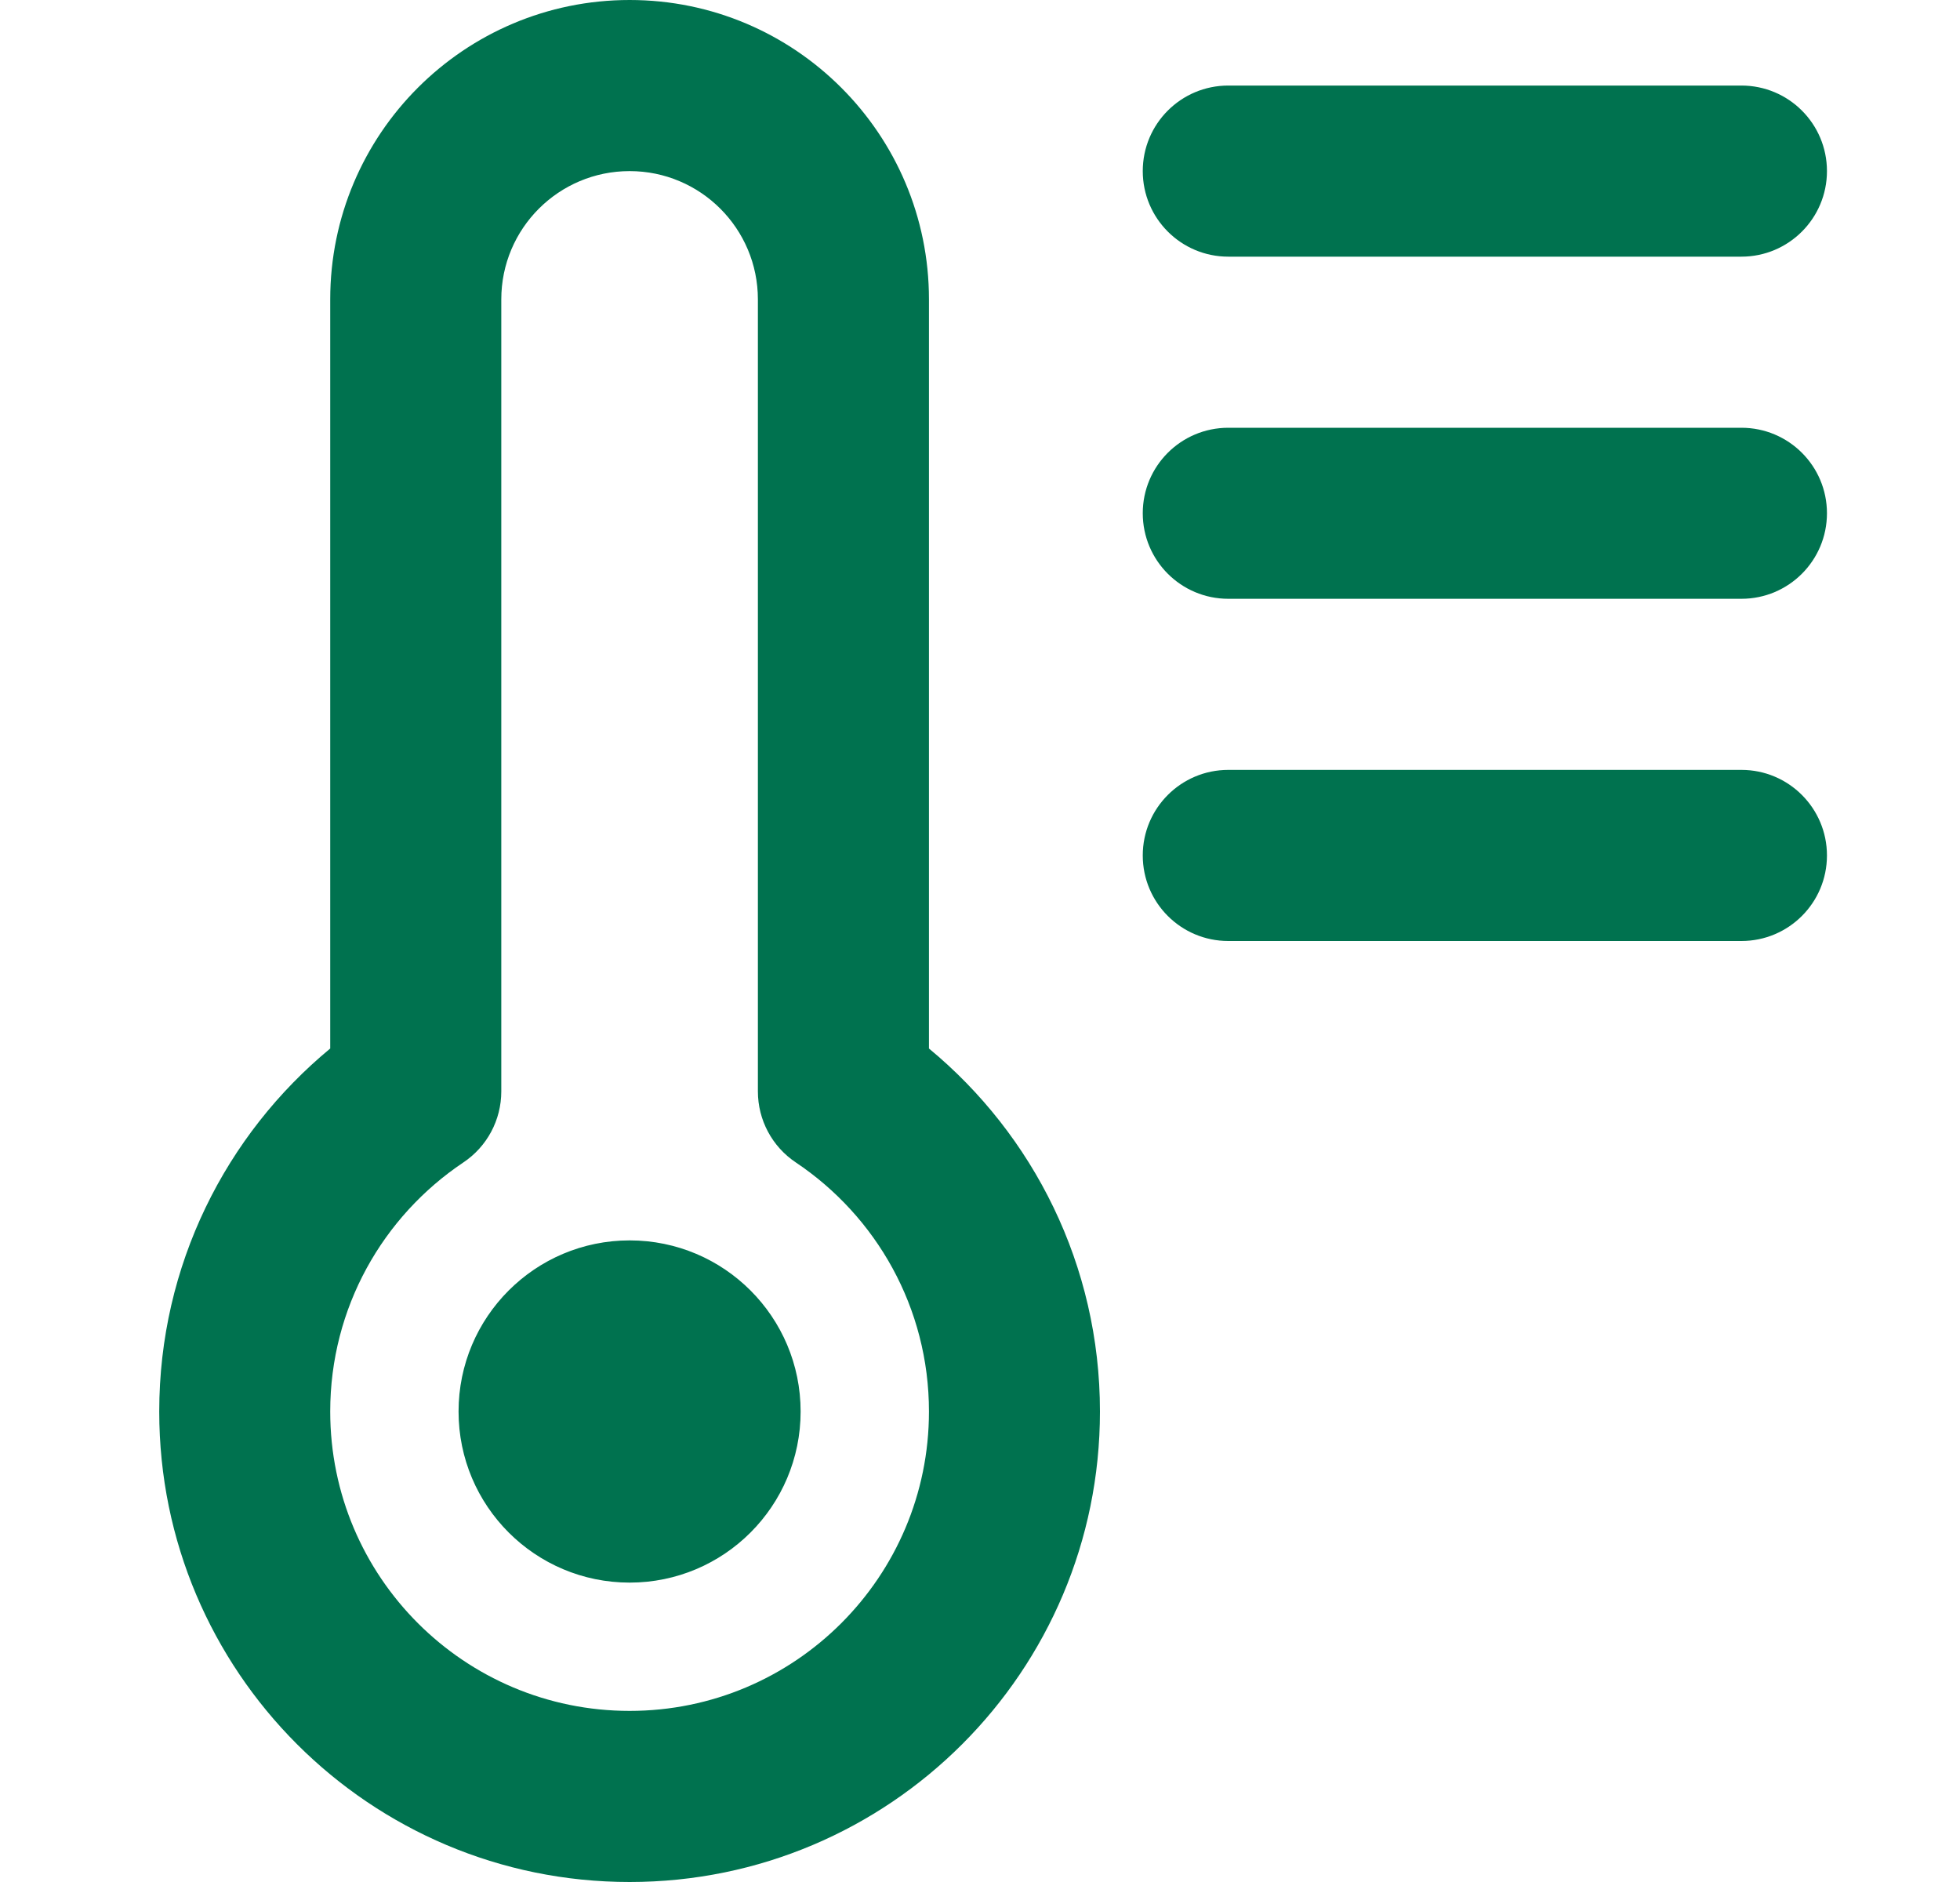 <svg width="25" height="24" viewBox="0 0 25 24" fill="none" xmlns="http://www.w3.org/2000/svg">
<path fill-rule="evenodd" clip-rule="evenodd" d="M4.212 3.818C4.212 1.709 5.922 0 8.031 0C10.139 0 11.849 1.709 11.849 3.818V13.371C13.18 14.471 14.03 16.136 14.03 18C14.03 21.314 11.344 24 8.031 24C4.717 24 2.031 21.314 2.031 18C2.031 16.136 2.881 14.471 4.212 13.371V3.818ZM8.031 2.182C7.127 2.182 6.394 2.914 6.394 3.818V13.918C6.394 14.282 6.213 14.622 5.91 14.824C4.884 15.511 4.212 16.677 4.212 18C4.212 20.109 5.922 21.818 8.031 21.818C10.139 21.818 11.849 20.109 11.849 18C11.849 16.677 11.177 15.511 10.151 14.824C9.848 14.622 9.667 14.282 9.667 13.918V3.818C9.667 2.914 8.934 2.182 8.031 2.182ZM14.576 2.182C14.576 1.579 15.064 1.091 15.667 1.091H22.212C22.815 1.091 23.303 1.579 23.303 2.182C23.303 2.784 22.815 3.273 22.212 3.273L15.667 3.273C15.064 3.273 14.576 2.784 14.576 2.182ZM14.576 6.545C14.576 5.943 15.064 5.455 15.667 5.455L22.212 5.455C22.815 5.455 23.303 5.943 23.303 6.545C23.303 7.148 22.815 7.636 22.212 7.636L15.667 7.636C15.064 7.636 14.576 7.148 14.576 6.545ZM14.576 10.909C14.576 10.307 15.064 9.818 15.667 9.818L22.212 9.818C22.815 9.818 23.303 10.307 23.303 10.909C23.303 11.512 22.815 12 22.212 12L15.667 12C15.064 12 14.576 11.512 14.576 10.909ZM5.849 18C5.849 16.795 6.826 15.818 8.031 15.818C9.236 15.818 10.212 16.795 10.212 18C10.212 19.205 9.236 20.182 8.031 20.182C6.826 20.182 5.849 19.205 5.849 18Z" fill="#00724F"/>
</svg>
